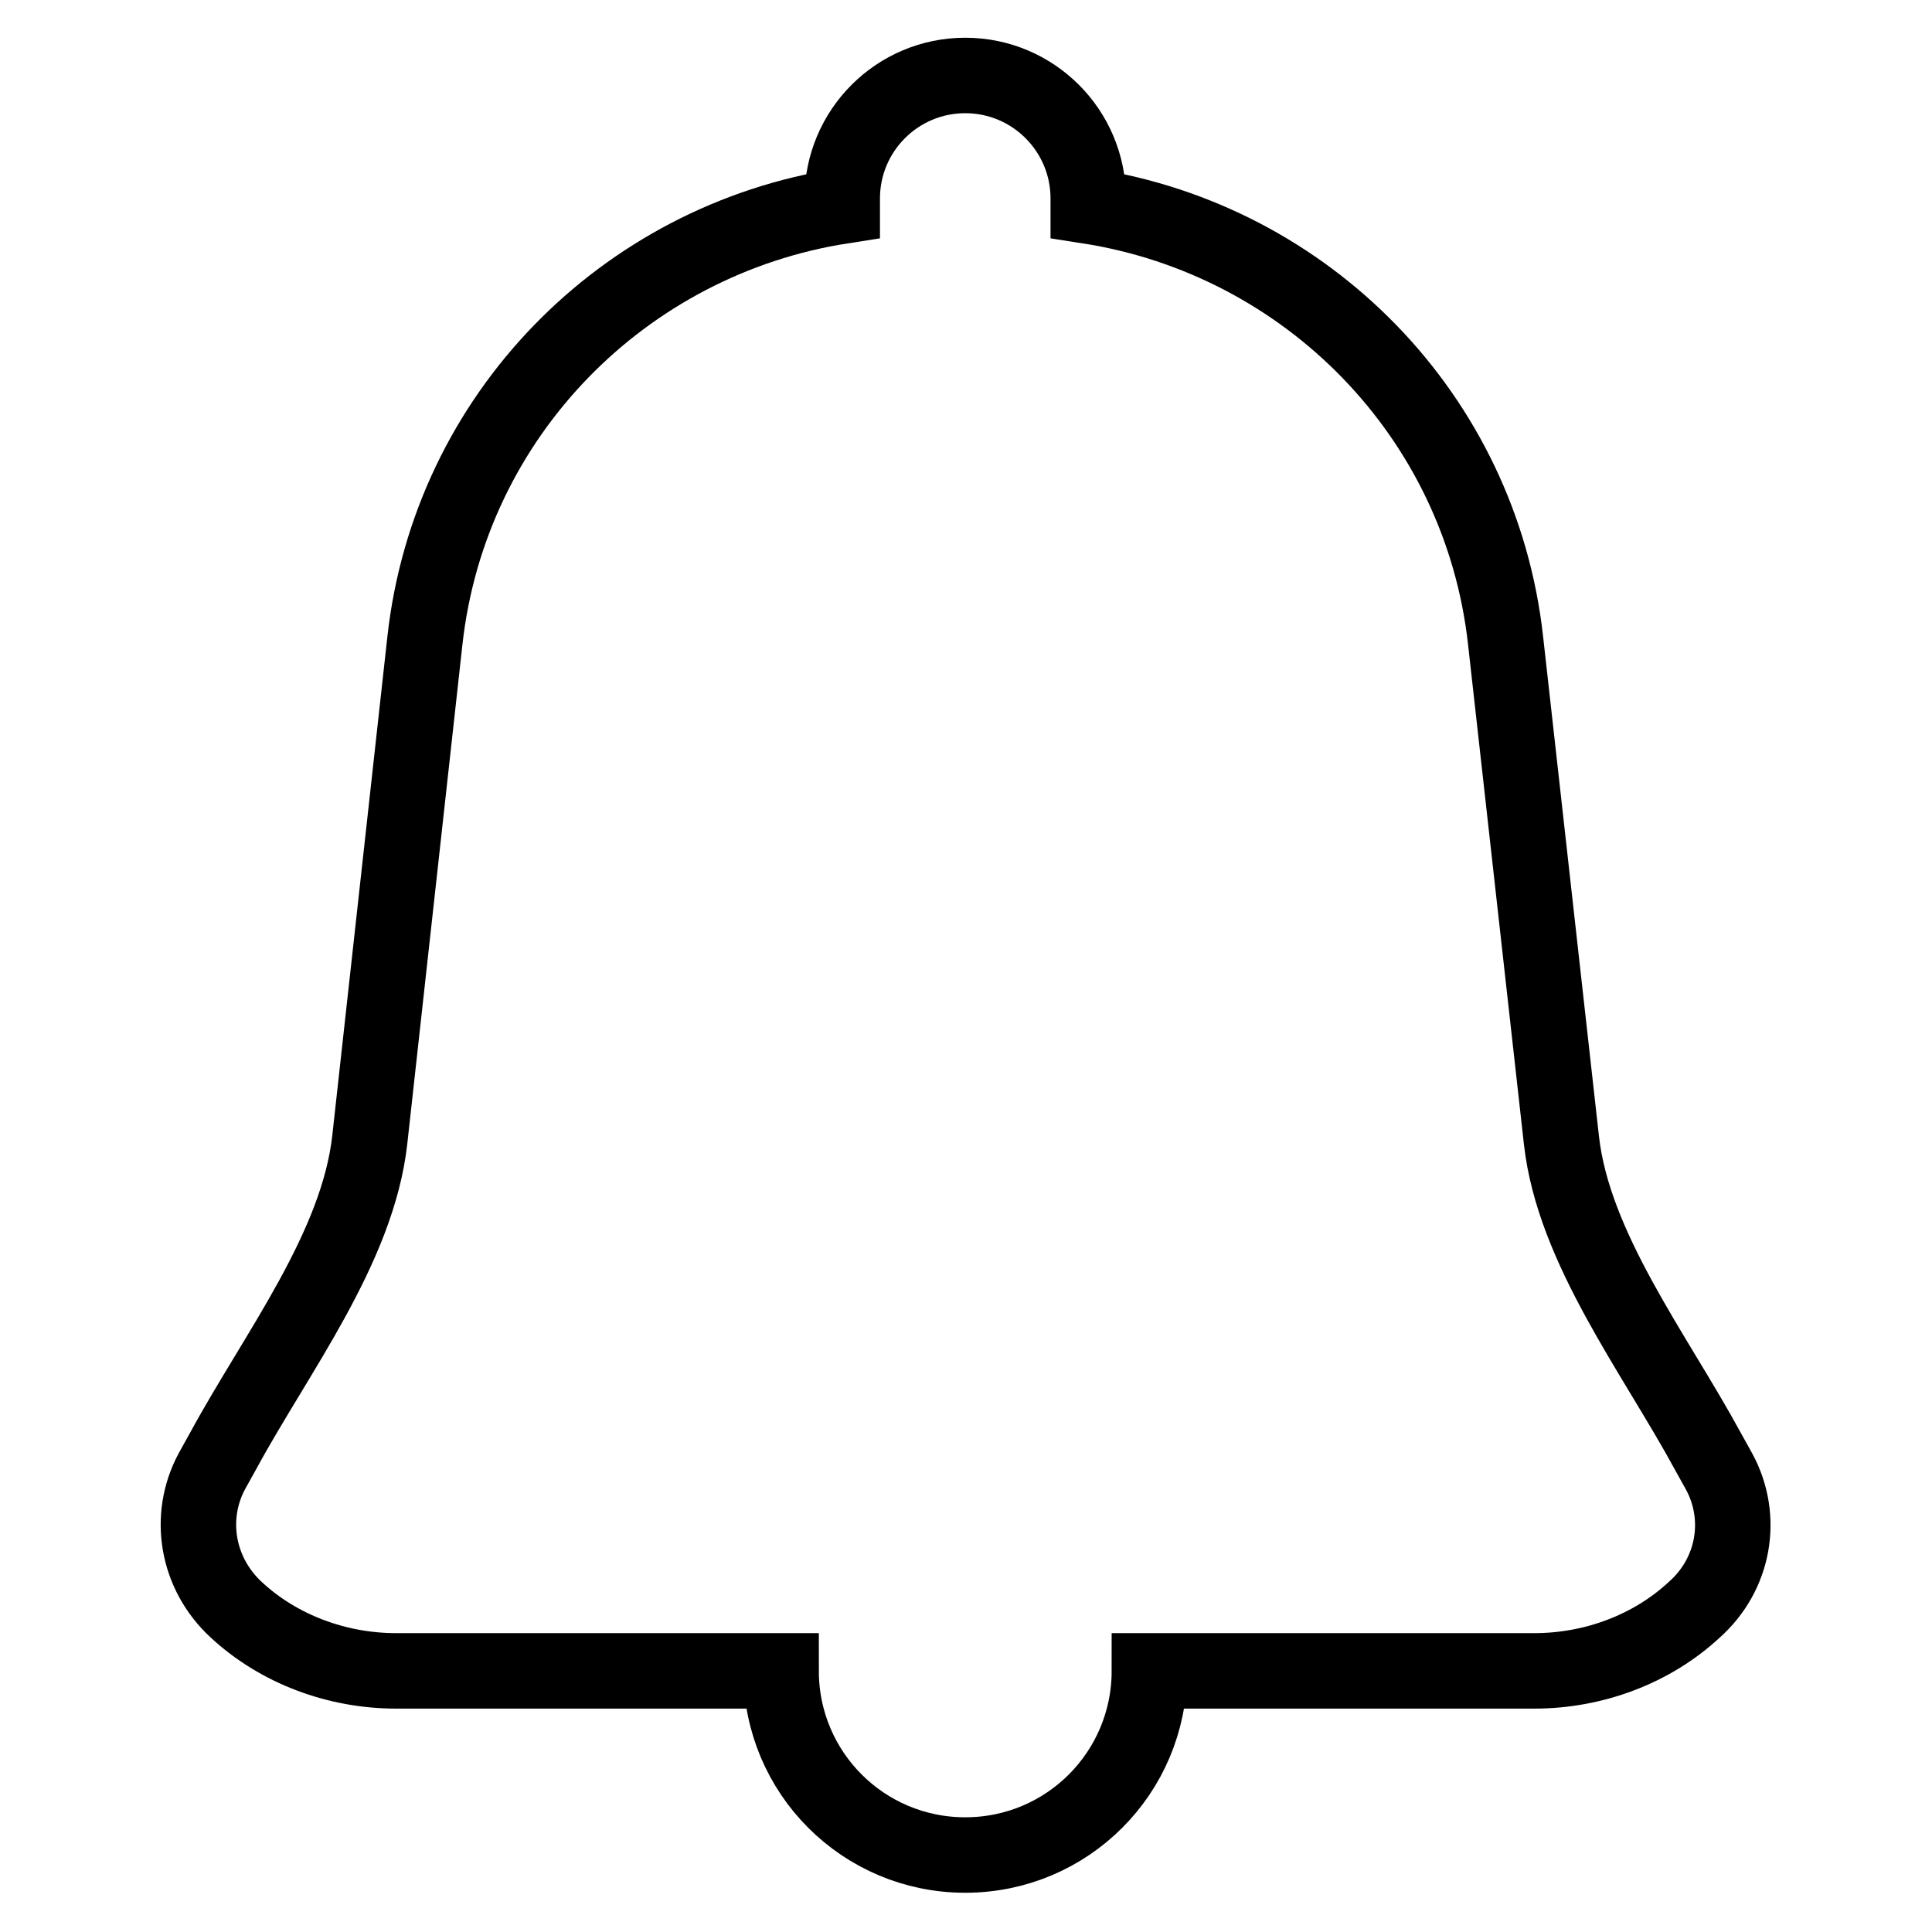<?xml version="1.0" encoding="utf-8"?>
<!-- Svg Vector Icons : http://www.onlinewebfonts.com/icon -->
<!DOCTYPE svg PUBLIC "-//W3C//DTD SVG 1.1//EN" "http://www.w3.org/Graphics/SVG/1.1/DTD/svg11.dtd">
<svg version="1.1" xmlns="http://www.w3.org/2000/svg" xmlns:xlink="http://www.w3.org/1999/xlink" x="0px" y="0px" viewBox="0 0 256 256" enable-background="new 0 0 256 256" xml:space="preserve">
<g> <path stroke-width="10" fill-opacity="0" stroke="#000000"  d="M227.8,195l-1.5-2.7c-7-12.9-17.8-26.9-19.4-41.2l-7.4-66.2c-3.3-29.9-26.4-53.1-55.3-57.6v-1 c0-9-7.3-16.3-16.3-16.3c-9,0-16.3,7.3-16.3,16.3v1c-28.9,4.5-52,27.7-55.3,57.6L49,151c-1.6,14.4-12.4,28.3-19.4,41.2l-1.5,2.7 c-3.3,6.1-2,13.6,3.2,18.4c5.6,5.2,13.3,8.1,21.2,8.1h51c0,13.5,10.9,24.4,24.4,24.4c13.5,0,24.4-10.9,24.4-24.4h51 c7.9,0,15.6-2.9,21.2-8.1C229.8,208.6,231.1,201.1,227.8,195L227.8,195z"/></g>
</svg>